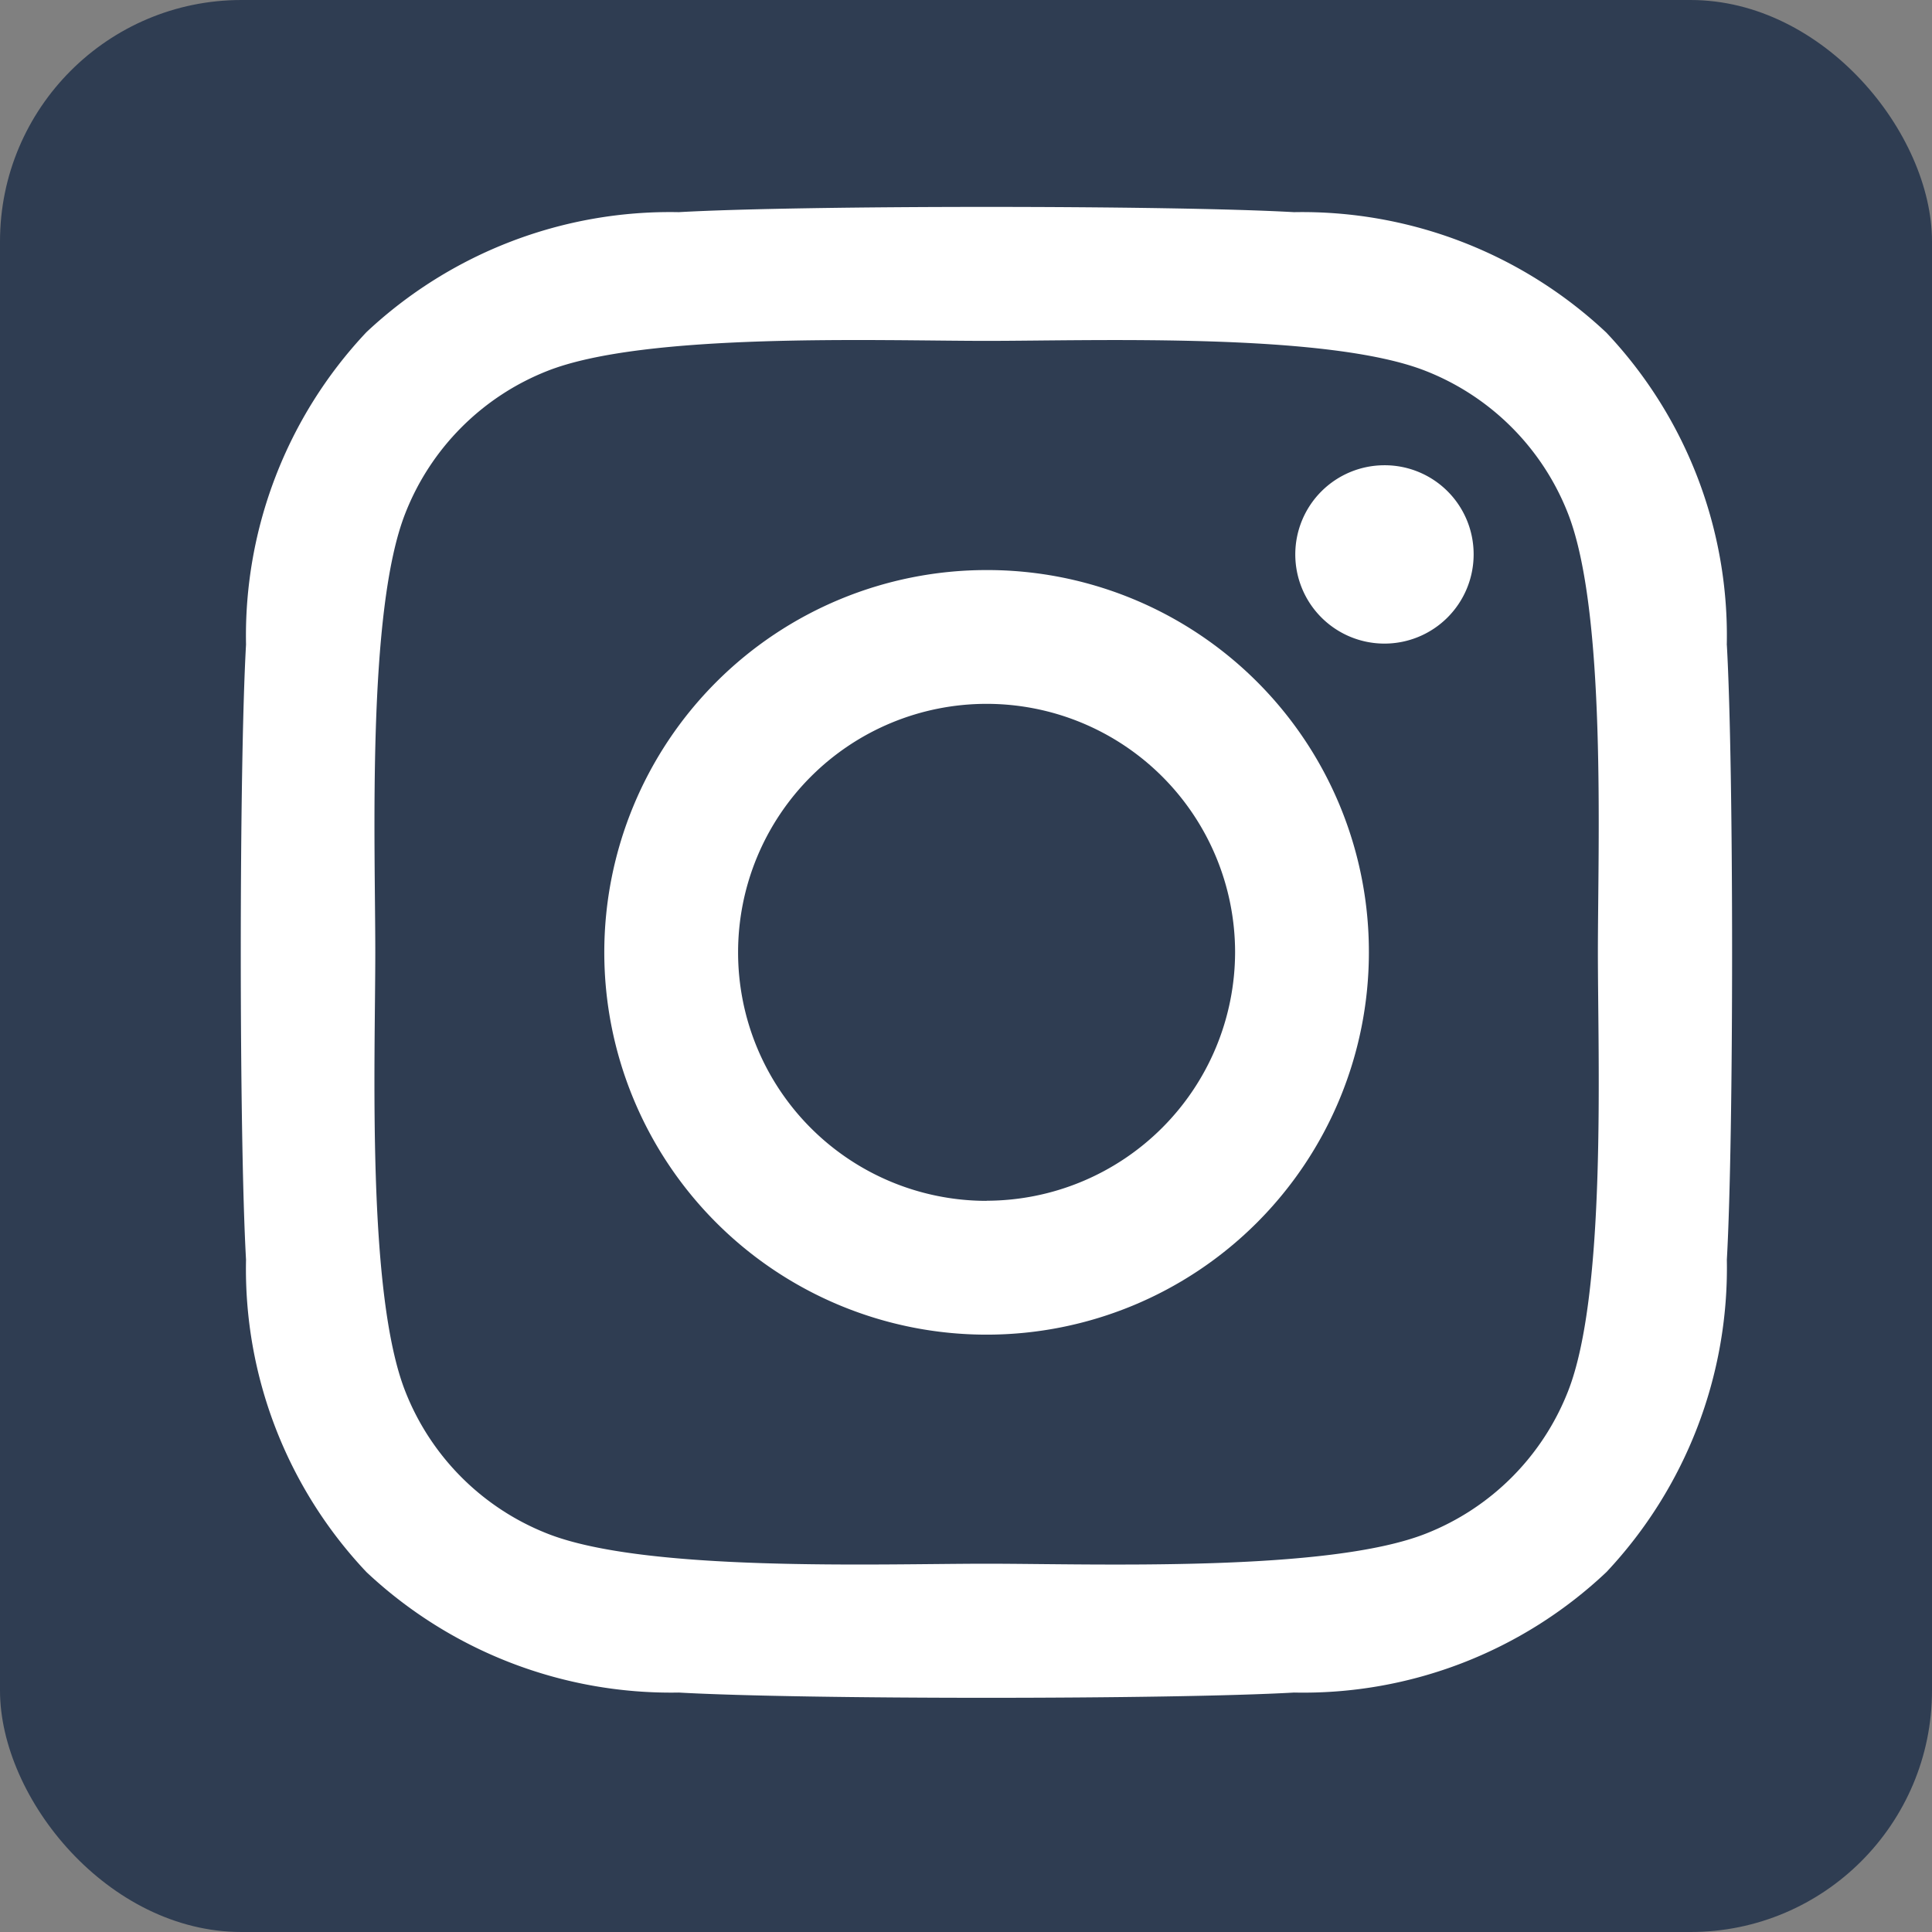 <svg xmlns="http://www.w3.org/2000/svg" width="32" height="32" viewBox="0 0 32 32">
  <rect x="0" y="0" width="32" height="32" fill="#808080" stroke="none"/>
  <g id="Group_919" data-name="Group 919" transform="translate(-651 -565)">
    <rect id="Rectangle_14" data-name="Rectangle 14" width="32" height="32" rx="4" transform="translate(651 565)" fill="#2f3d52"/>
    <path id="Icon_awesome-instagram" data-name="Icon awesome-instagram" d="M12.348,8.254a6.332,6.332,0,1,0,6.332,6.332A6.321,6.321,0,0,0,12.348,8.254Zm0,10.448a4.116,4.116,0,1,1,4.116-4.116A4.124,4.124,0,0,1,12.348,18.7ZM20.415,7.995a1.477,1.477,0,1,1-1.477-1.477A1.473,1.473,0,0,1,20.415,7.995Zm4.193,1.5a7.308,7.308,0,0,0-1.995-5.174,7.356,7.356,0,0,0-5.174-1.995c-2.039-.116-8.15-.116-10.189,0A7.346,7.346,0,0,0,2.076,4.314,7.332,7.332,0,0,0,.082,9.488c-.116,2.039-.116,8.15,0,10.189a7.308,7.308,0,0,0,1.995,5.174,7.366,7.366,0,0,0,5.174,1.995c2.039.116,8.15.116,10.189,0a7.308,7.308,0,0,0,5.174-1.995,7.356,7.356,0,0,0,1.995-5.174c.116-2.039.116-8.144,0-10.183ZM21.975,21.865a4.167,4.167,0,0,1-2.347,2.347c-1.626.645-5.483.5-7.279.5s-5.659.143-7.279-.5a4.167,4.167,0,0,1-2.347-2.347c-.645-1.626-.5-5.483-.5-7.279s-.143-5.659.5-7.279A4.167,4.167,0,0,1,5.068,4.958c1.626-.645,5.483-.5,7.279-.5s5.659-.143,7.279.5a4.167,4.167,0,0,1,2.347,2.347c.645,1.626.5,5.483.5,7.279S22.619,20.244,21.975,21.865Z" transform="translate(654.993 566.188)" fill="#fff"/>
  </g>
</svg>

